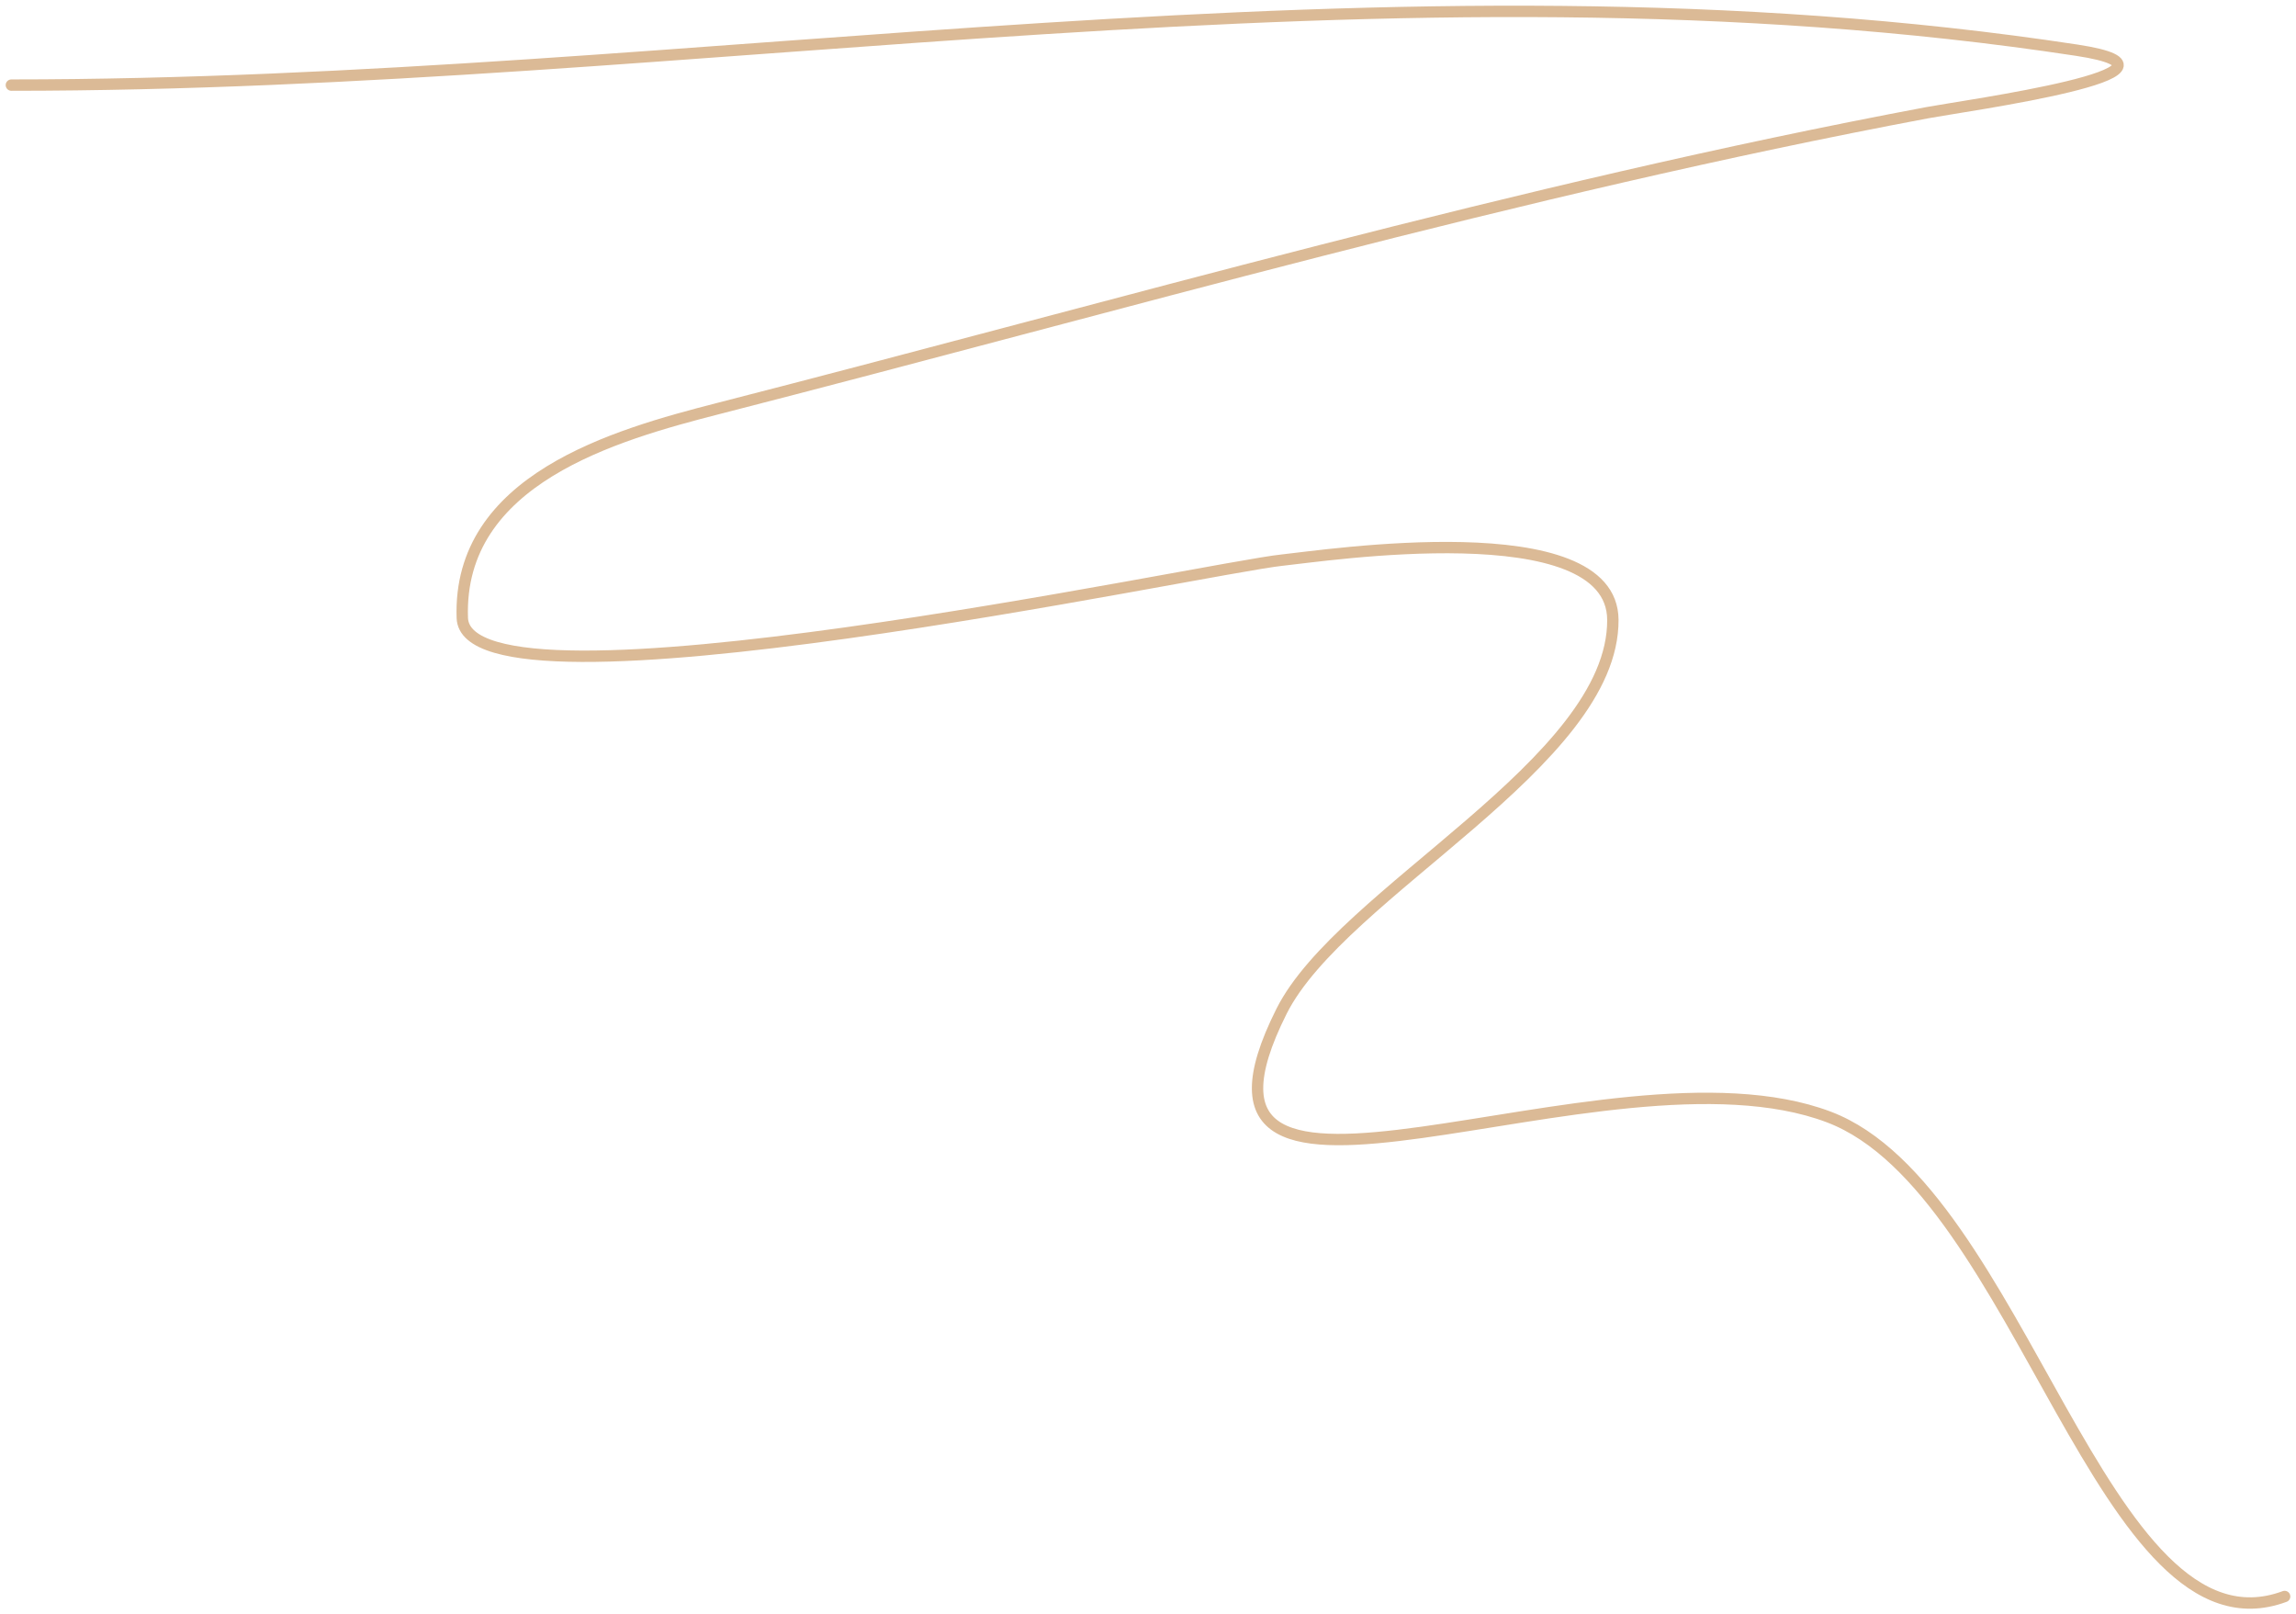 <?xml version="1.0" encoding="UTF-8"?> <svg xmlns="http://www.w3.org/2000/svg" width="202" height="142" viewBox="0 0 202 142" fill="none"><path d="M1 7.486C61.514 7.486 122.377 -4.773 182.714 4.416C194.913 6.274 172.767 9.31 169.571 9.911C133.516 16.687 98.668 26.838 63.204 35.93C54.109 38.261 40.249 42.161 40.673 54.353C41.01 64.008 106.326 49.92 112.837 49.263C116.377 48.905 141.84 44.988 141.898 54.515C141.973 67.071 118.01 78.477 112.755 88.938C100.976 112.388 141.303 90.833 160.9 98.25C177.796 104.645 185.029 146.353 201 140.425" stroke="#DBBA96" stroke-linecap="round"></path></svg> 